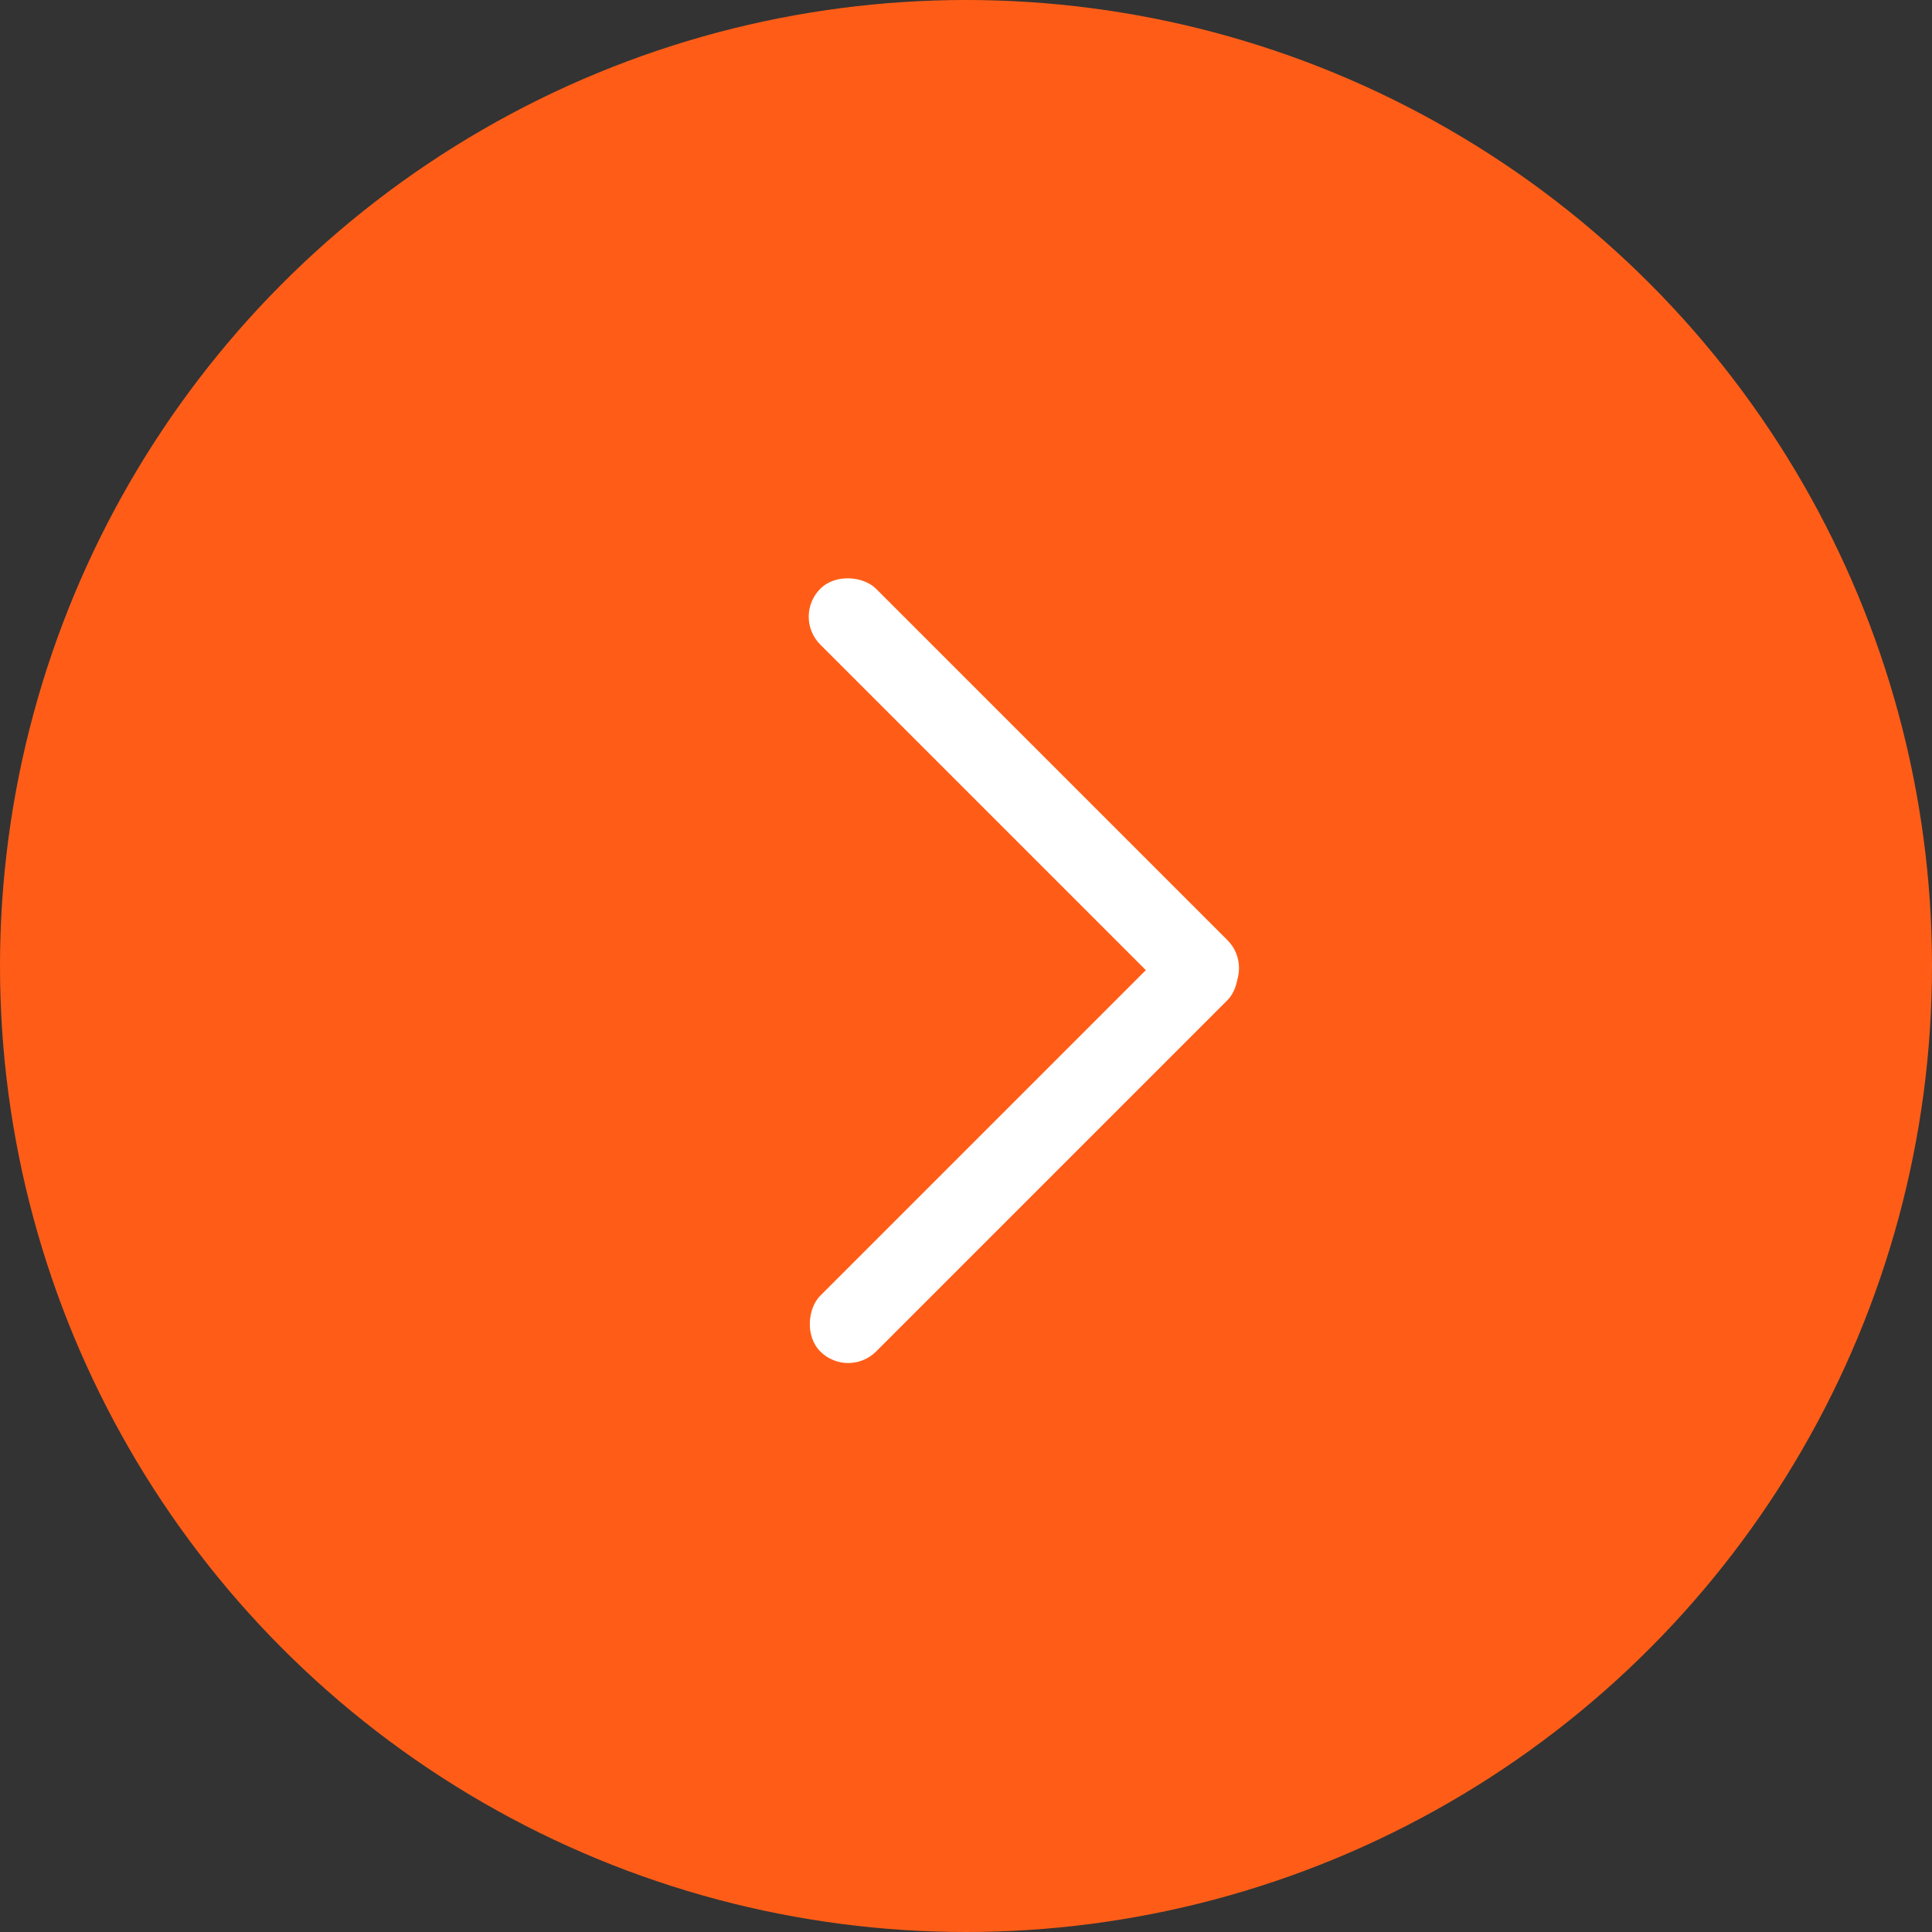 <?xml version="1.0" encoding="UTF-8"?> <svg xmlns="http://www.w3.org/2000/svg" width="217" height="217" viewBox="0 0 217 217" fill="none"><rect x="0" y="0" width="217" height="217" fill="#333333" stroke="none"/><circle cx="108.5" cy="108.5" r="108.5" fill="#FF5D17"></circle><rect x="95.27" y="154.93" width="8.864" height="64.672" rx="4.432" transform="rotate(-135 95.27 154.93)" fill="white"></rect><rect x="141" y="108.732" width="8.864" height="64.675" rx="4.432" transform="rotate(135 141 108.732)" fill="white"></rect></svg> 